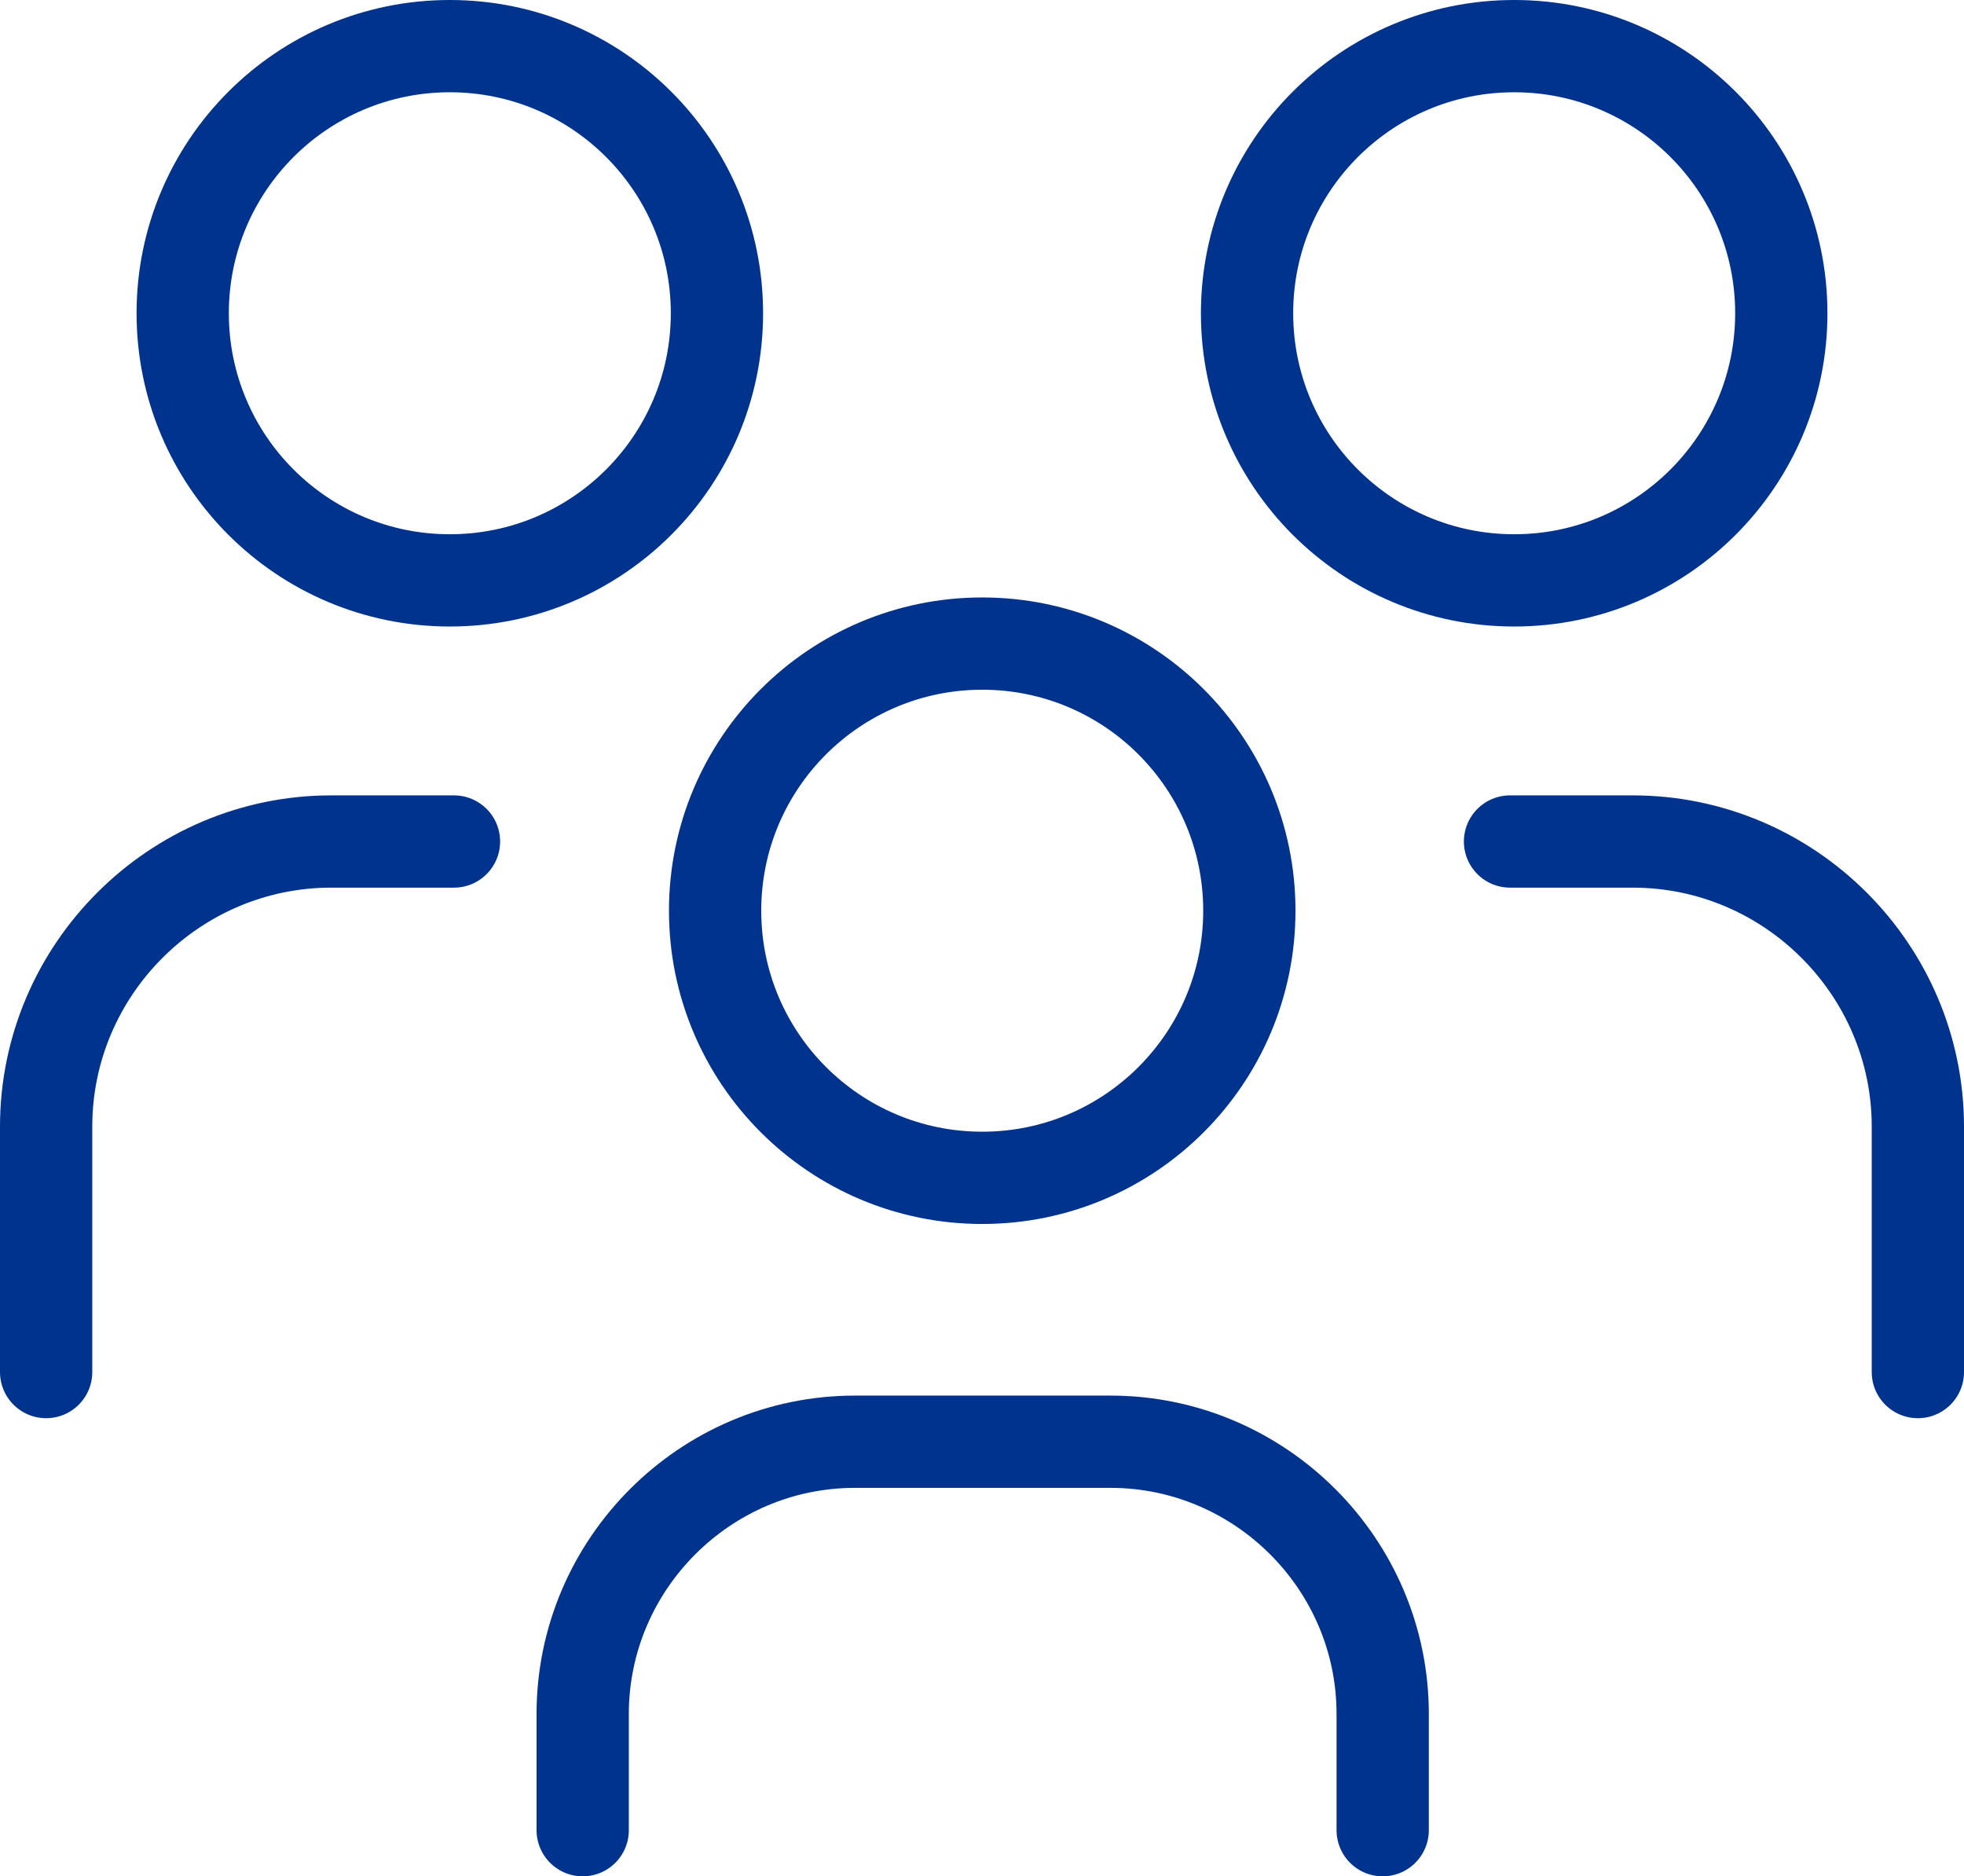 <?xml version="1.0" encoding="UTF-8"?>
<svg id="Layer_2" xmlns="http://www.w3.org/2000/svg" viewBox="0 0 42.57 40.67">
  <defs>
    <style>
      .cls-1 {
        fill: none;
        stroke: #00338d;
        stroke-linecap: round;
        stroke-linejoin: round;
        stroke-width: 2px;
      }
    </style>
  </defs>
  <g id="Layer_2-2" data-name="Layer_2">
    <circle class="cls-1" cx="21.29" cy="19.74" r="5.79"/>
    <g>
      <circle class="cls-1" cx="9.75" cy="6.79" r="5.79"/>
      <circle class="cls-1" cx="32.82" cy="6.79" r="5.79"/>
    </g>
    <path class="cls-1" d="M29.97,39.67v-2.52c0-3.25-2.66-5.9-5.9-5.9h-5.54c-3.25,0-5.9,2.66-5.9,5.9v2.52"/>
    <g>
      <path class="cls-1" d="M41.57,29.74v-5.32c0-3.4-2.78-6.18-6.18-6.18h-2.66"/>
      <path class="cls-1" d="M1,29.74v-5.32c0-3.4,2.78-6.18,6.18-6.18h2.66"/>
    </g>
  </g>
</svg>